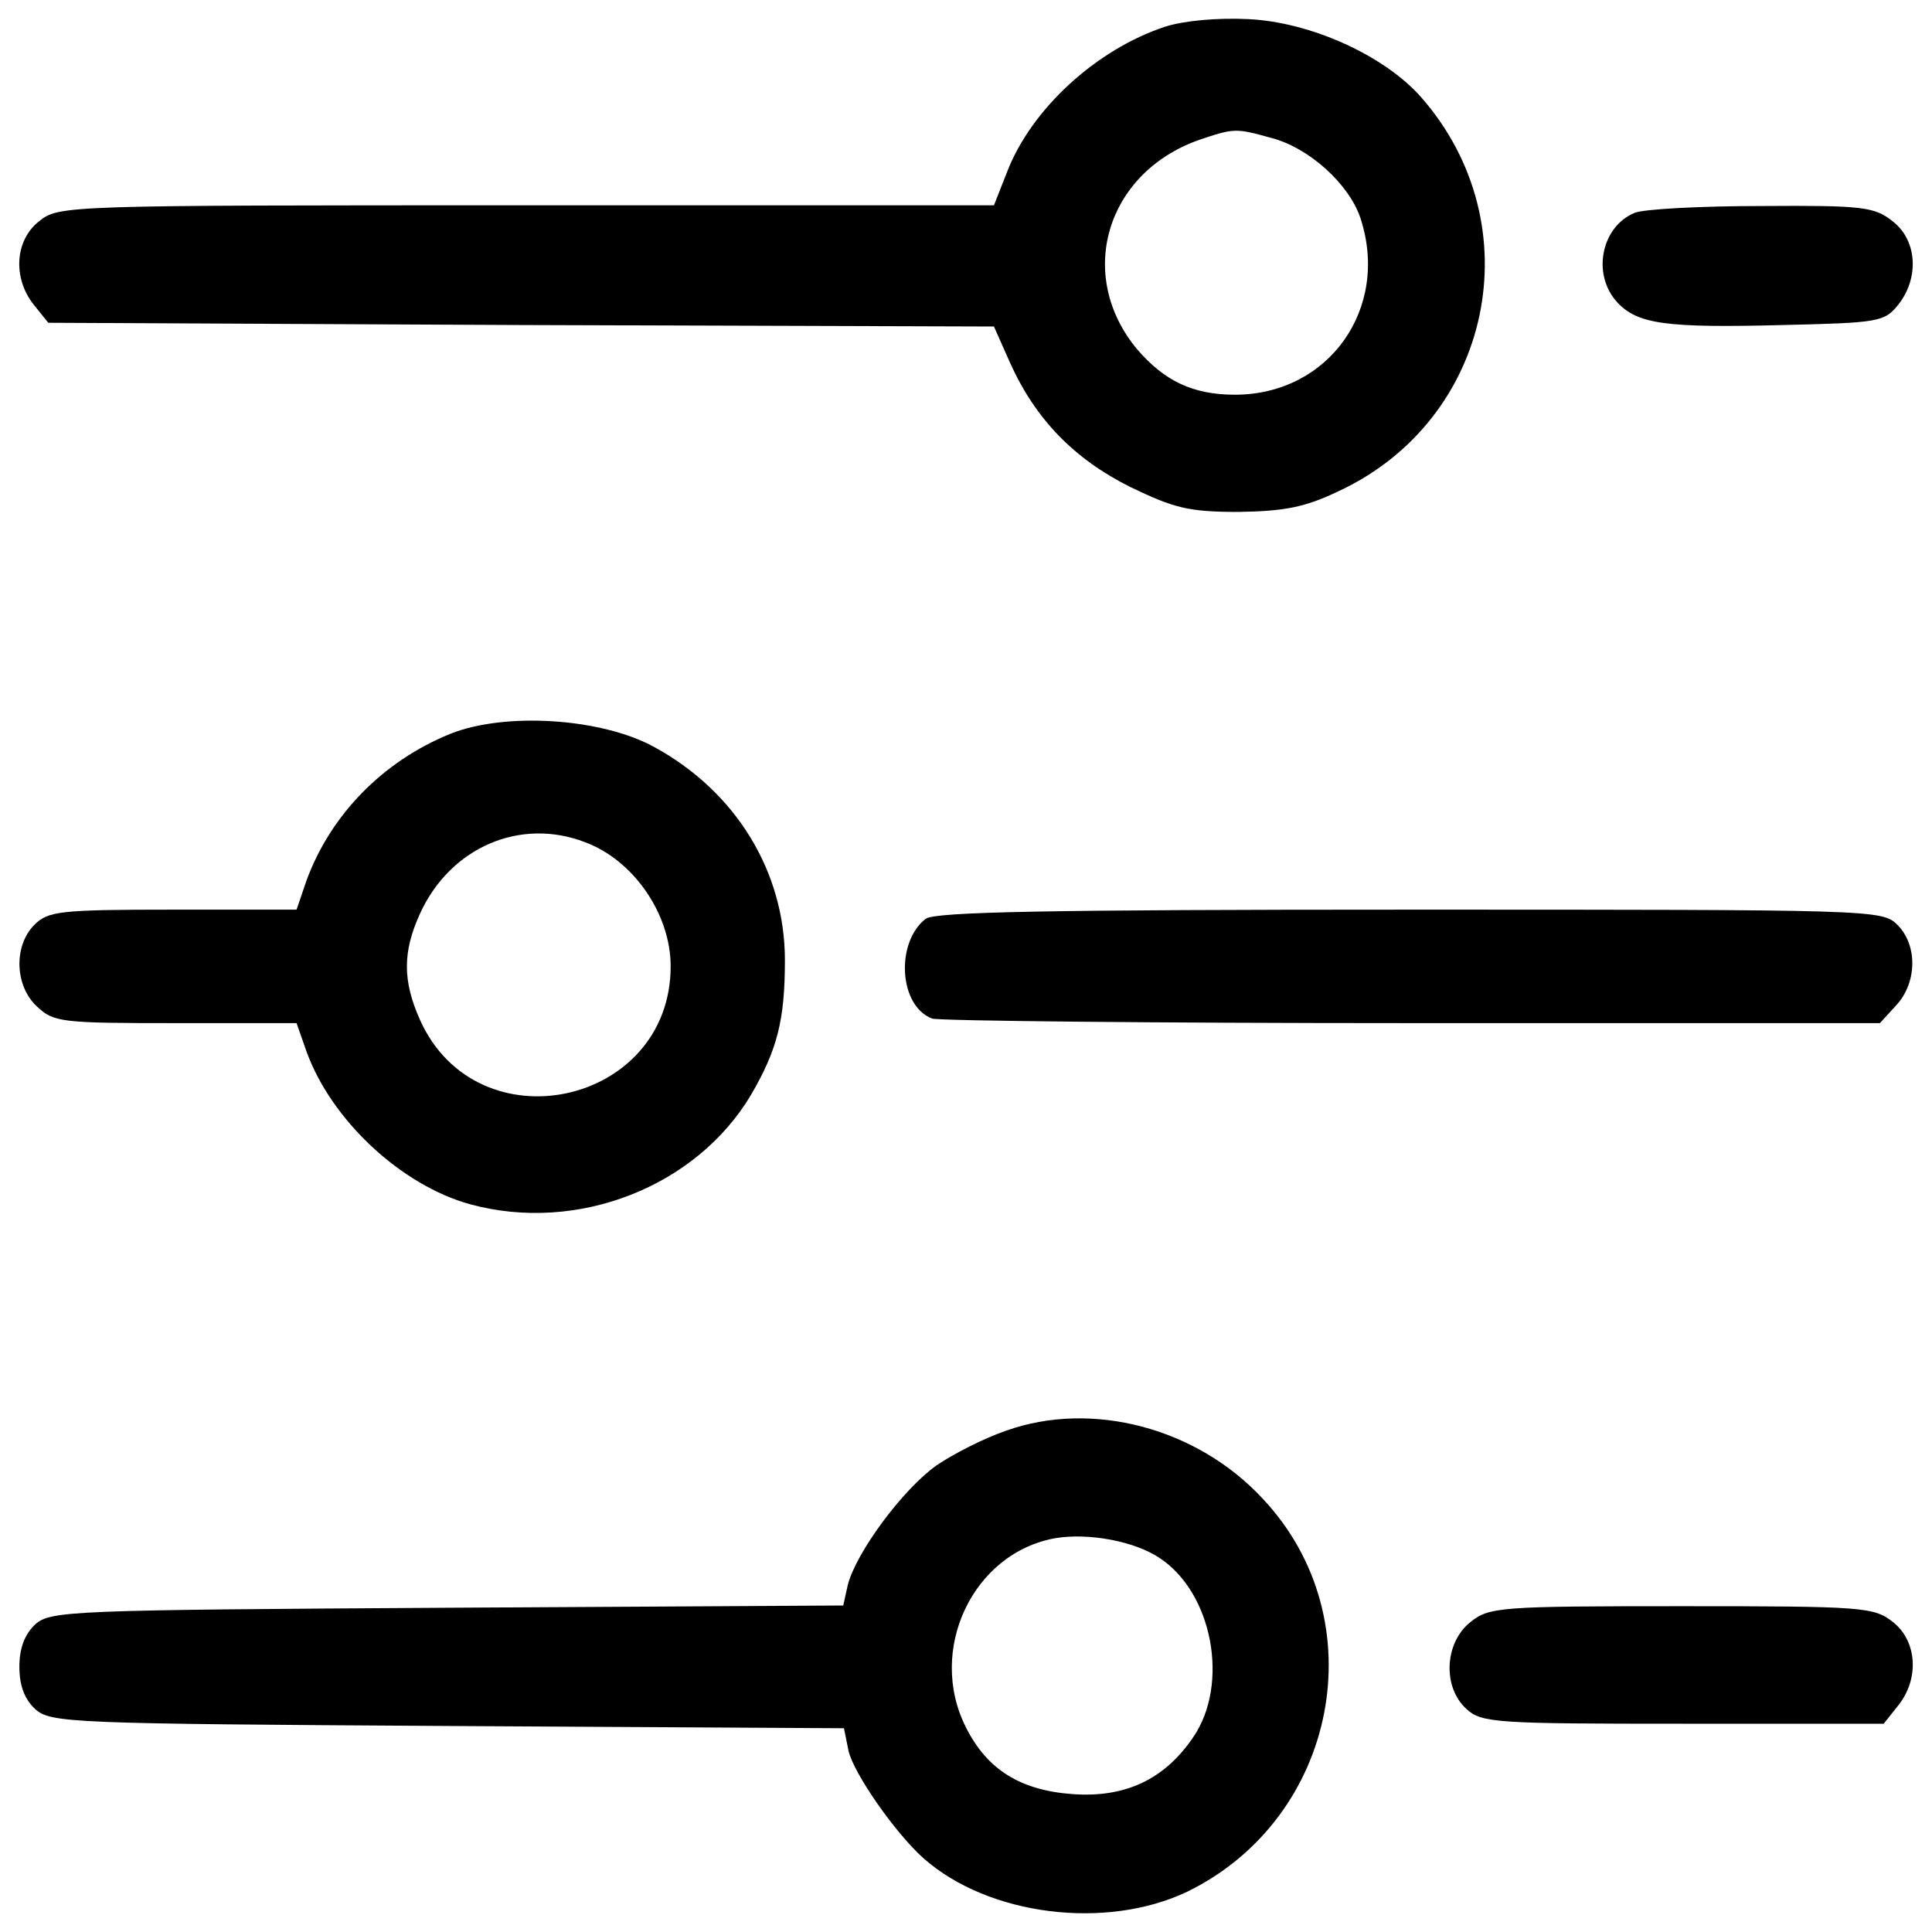 <?xml version="1.0" encoding="UTF-8"?>
<svg xmlns="http://www.w3.org/2000/svg" xmlns:xlink="http://www.w3.org/1999/xlink" width="30px" height="30px" viewBox="0 0 30 30" version="1.1">
  <g id="surface1">
    <path style=" stroke:none;fill-rule:nonzero;fill:rgb(0%,0%,0%);fill-opacity:1;" d="M 18.094 0.414 C 17.023 0.766 16.012 1.695 15.637 2.672 L 15.434 3.188 L 8.18 3.188 C 1.02 3.188 0.914 3.188 0.609 3.434 C 0.23 3.73 0.195 4.316 0.523 4.73 L 0.75 5.012 L 8.086 5.047 L 15.434 5.07 L 15.684 5.633 C 16.082 6.516 16.684 7.129 17.551 7.562 C 18.234 7.891 18.457 7.949 19.234 7.949 C 19.938 7.938 20.258 7.879 20.773 7.633 C 23.172 6.527 23.809 3.492 22.066 1.508 C 21.492 0.859 20.352 0.344 19.387 0.297 C 18.914 0.273 18.387 0.32 18.094 0.414 Z M 19.738 2.141 C 20.328 2.293 20.949 2.859 21.125 3.387 C 21.586 4.789 20.633 6.129 19.176 6.129 C 18.527 6.129 18.082 5.918 17.656 5.422 C 16.707 4.281 17.164 2.695 18.609 2.176 C 19.164 1.988 19.188 1.988 19.738 2.141 Z M 19.738 2.141 "></path>
    <path style=" stroke:none;fill-rule:nonzero;fill:rgb(0%,0%,0%);fill-opacity:1;" d="M 25.383 3.305 C 24.867 3.516 24.711 4.258 25.113 4.695 C 25.43 5.035 25.875 5.094 27.688 5.047 C 29.168 5.012 29.262 5 29.477 4.73 C 29.805 4.316 29.77 3.73 29.391 3.438 C 29.109 3.211 28.922 3.188 27.359 3.199 C 26.418 3.199 25.523 3.246 25.383 3.305 Z M 25.383 3.305 "></path>
    <path style=" stroke:none;fill-rule:nonzero;fill:rgb(0%,0%,0%);fill-opacity:1;" d="M 6.992 11.395 C 5.945 11.82 5.133 12.652 4.758 13.676 L 4.605 14.125 L 2.688 14.125 C 0.926 14.125 0.75 14.148 0.535 14.359 C 0.207 14.688 0.23 15.312 0.574 15.629 C 0.832 15.875 0.961 15.887 2.723 15.887 L 4.605 15.887 L 4.758 16.324 C 5.145 17.395 6.227 18.402 7.297 18.699 C 8.969 19.156 10.812 18.426 11.66 17.004 C 12.07 16.301 12.188 15.84 12.188 14.91 C 12.188 13.535 11.426 12.289 10.156 11.598 C 9.332 11.148 7.84 11.055 6.992 11.395 Z M 9.086 13.078 C 9.84 13.359 10.414 14.195 10.414 15.004 C 10.414 17.168 7.414 17.816 6.523 15.84 C 6.25 15.23 6.25 14.781 6.523 14.184 C 6.992 13.16 8.074 12.688 9.086 13.078 Z M 9.086 13.078 "></path>
    <path style=" stroke:none;fill-rule:nonzero;fill:rgb(0%,0%,0%);fill-opacity:1;" d="M 14.375 14.266 C 13.906 14.629 13.953 15.617 14.473 15.816 C 14.578 15.852 17.93 15.887 21.926 15.887 L 29.191 15.887 L 29.438 15.617 C 29.77 15.266 29.781 14.676 29.461 14.359 C 29.227 14.125 29.074 14.125 21.902 14.125 C 16.223 14.125 14.531 14.16 14.375 14.266 Z M 14.375 14.266 "></path>
    <path style=" stroke:none;fill-rule:nonzero;fill:rgb(0%,0%,0%);fill-opacity:1;" d="M 15.625 22.215 C 15.281 22.332 14.801 22.578 14.543 22.754 C 14.023 23.121 13.293 24.105 13.164 24.613 L 13.094 24.93 L 6.945 24.965 C 1.09 25 0.785 25.012 0.547 25.223 C 0.383 25.379 0.301 25.59 0.301 25.883 C 0.301 26.176 0.383 26.387 0.547 26.539 C 0.785 26.754 1.09 26.766 6.945 26.801 L 13.105 26.836 L 13.176 27.188 C 13.258 27.539 13.895 28.457 14.34 28.855 C 15.352 29.75 17.176 29.973 18.434 29.375 C 20.773 28.234 21.375 25.152 19.609 23.273 C 18.586 22.168 16.953 21.742 15.625 22.215 Z M 18 24.188 C 18.832 24.73 19.094 26.152 18.527 26.977 C 18.082 27.633 17.469 27.918 16.656 27.859 C 15.848 27.801 15.328 27.48 15 26.824 C 14.391 25.625 15.105 24.105 16.398 23.883 C 16.906 23.801 17.609 23.93 18 24.188 Z M 18 24.188 "></path>
    <path style=" stroke:none;fill-rule:nonzero;fill:rgb(0%,0%,0%);fill-opacity:1;" d="M 22.832 25.188 C 22.43 25.508 22.395 26.199 22.773 26.539 C 23.008 26.754 23.242 26.766 26.137 26.766 L 29.25 26.766 L 29.477 26.48 C 29.805 26.07 29.77 25.484 29.395 25.188 C 29.098 24.953 28.934 24.941 26.113 24.941 C 23.289 24.941 23.125 24.953 22.832 25.188 Z M 22.832 25.188 "></path>
  </g>
</svg>
